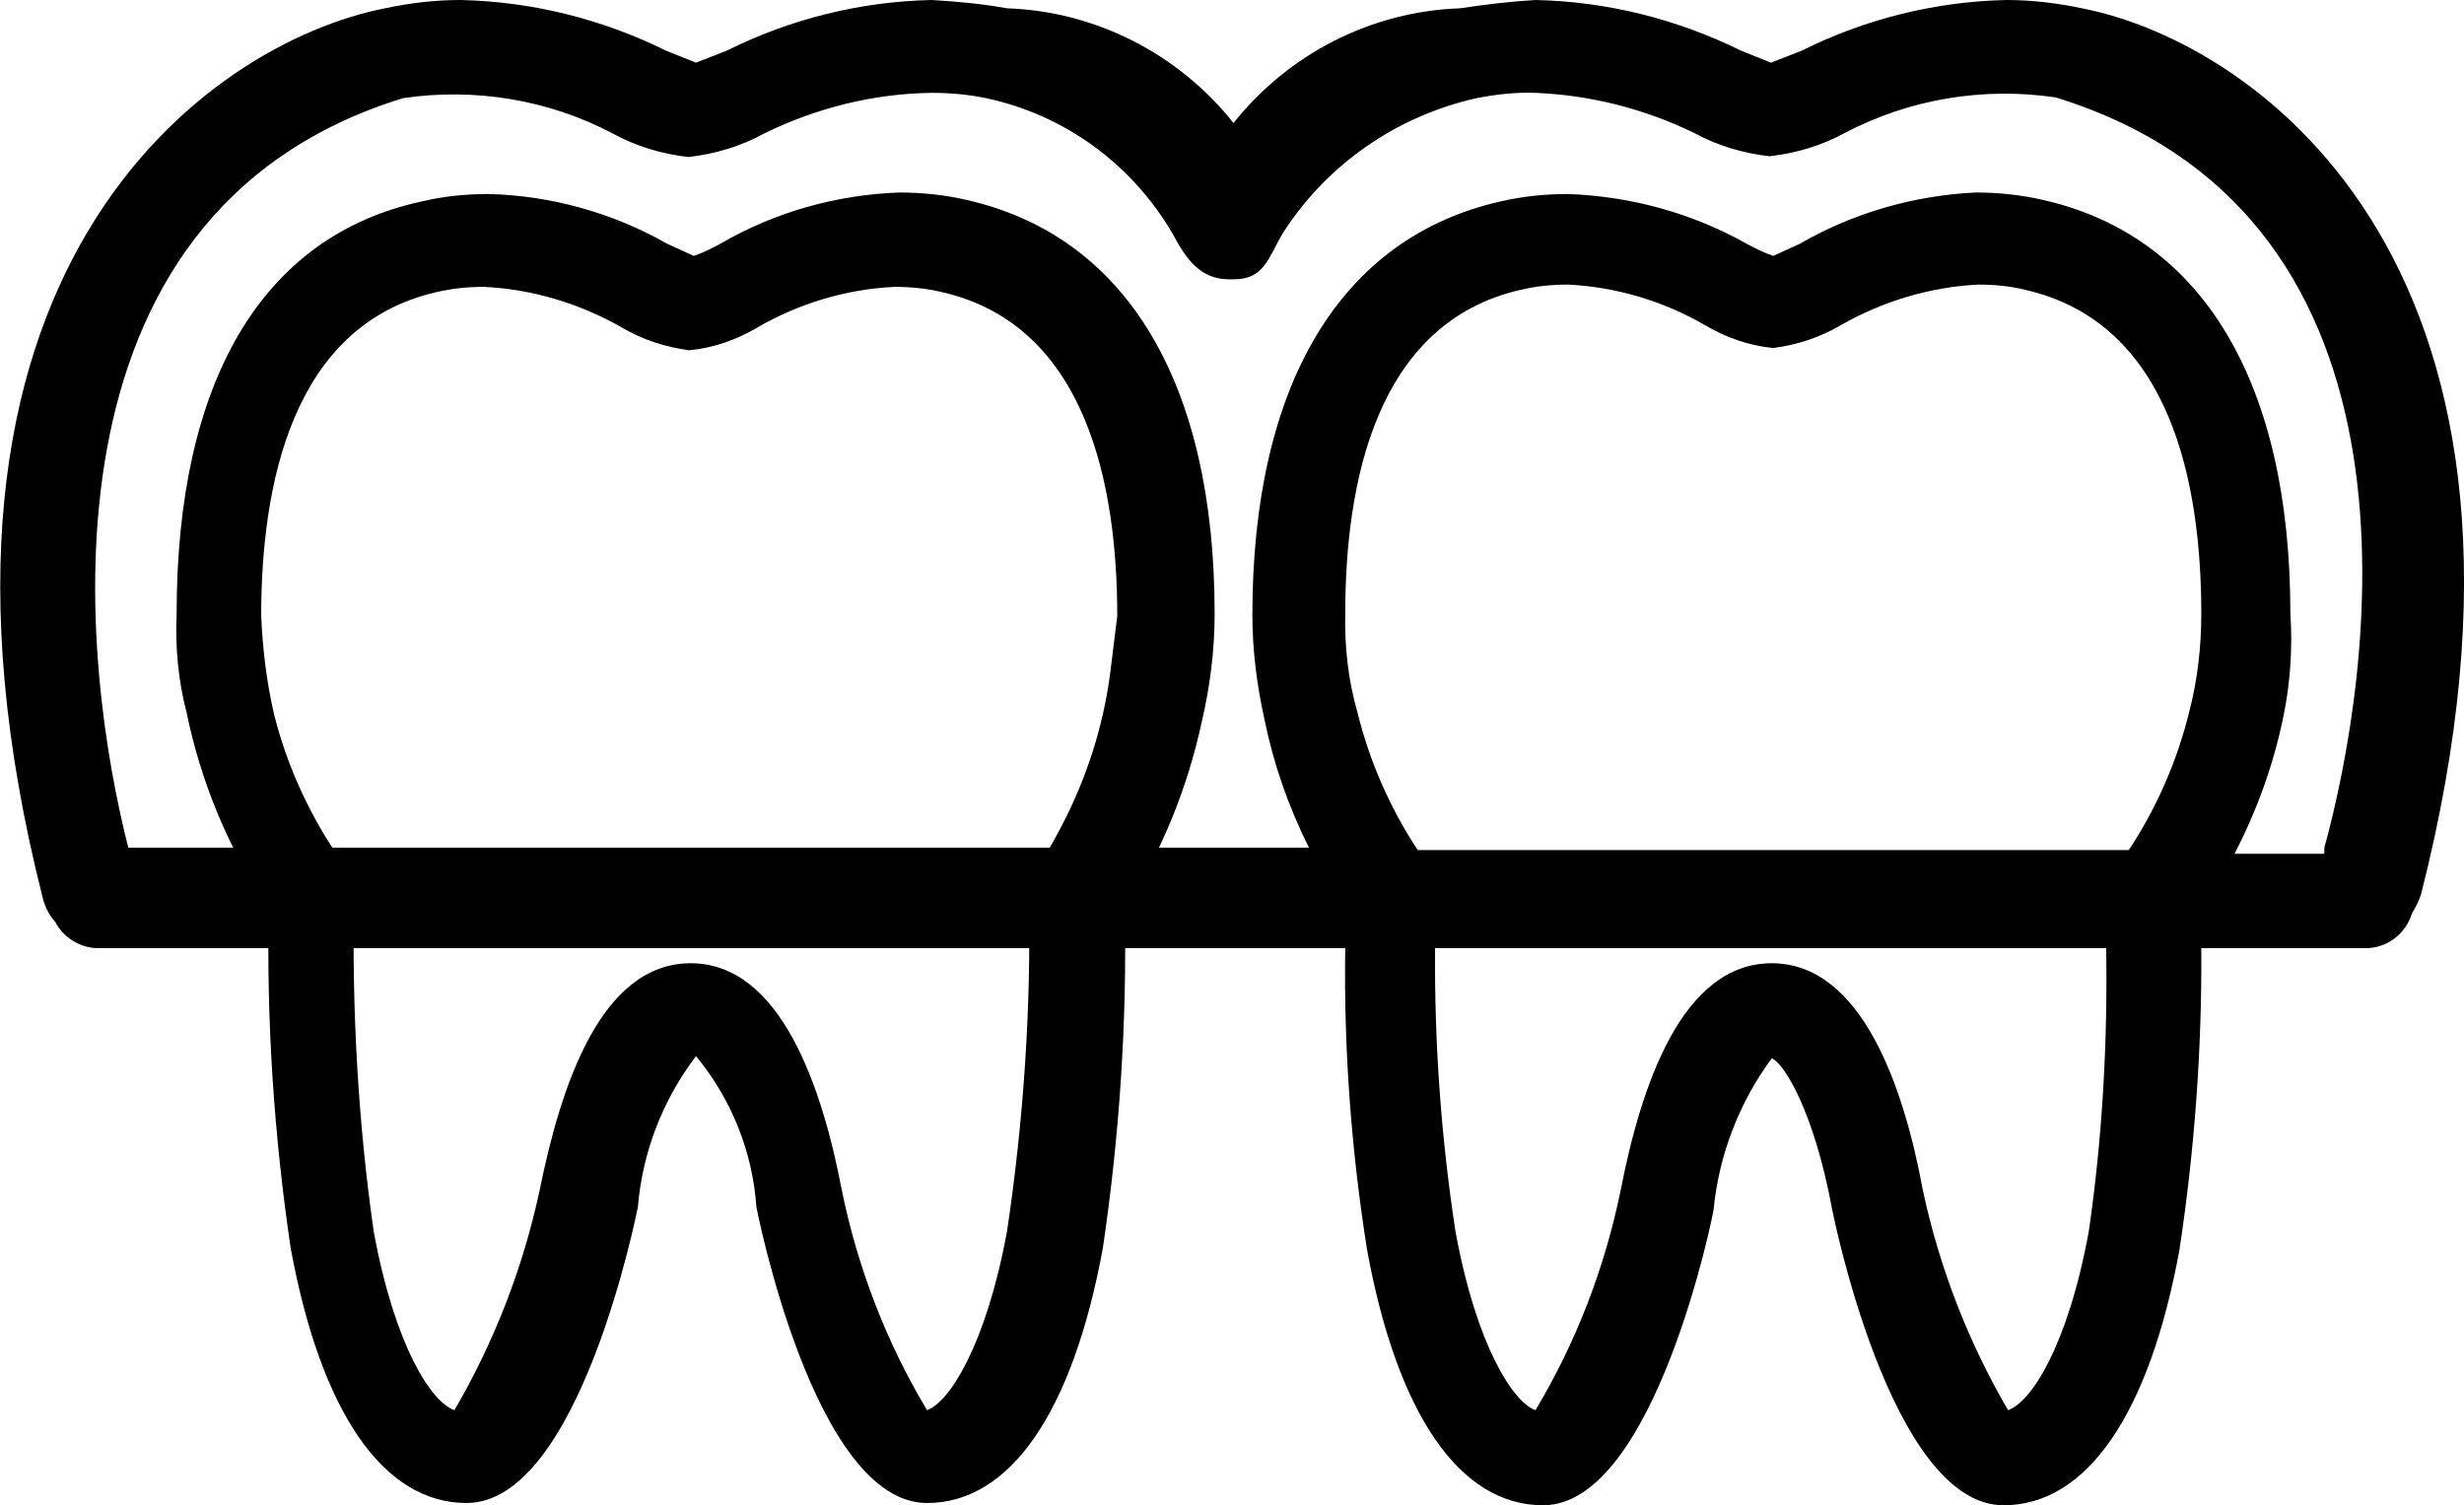 <?xml version="1.0" encoding="UTF-8"?><svg id="a" xmlns="http://www.w3.org/2000/svg" viewBox="0 0 32.64 19.94"><path d="M15.92,9.56c.11-.47.17-.95.17-1.43,0-3.06-1.17-5-3.28-5.48-.3-.07-.6-.1-.9-.1-.83.03-1.65.26-2.37.68-.11.06-.23.12-.35.16l-.35-.16c-.72-.41-1.54-.64-2.37-.66-.3,0-.6.03-.89.1-2.12.46-3.24,2.4-3.24,5.46-.02.44.02.88.13,1.3.19.93.56,1.82,1.09,2.61-.03,1.5.07,3,.29,4.49.4,2.18,1.23,3.38,2.33,3.38,1.5,0,2.26-3.88,2.27-3.92.06-.73.33-1.42.77-2,.47.57.75,1.27.8,2,0,0,.76,3.92,2.26,3.92,1.1,0,1.93-1.2,2.33-3.38.22-1.49.32-2.99.29-4.49.49-.76.83-1.6,1.02-2.48ZM13.77,11.46h0c-.09.11-.14.26-.14.4.03,1.49-.07,2.98-.29,4.45-.28,1.52-.77,2.27-1.06,2.37-.54-.9-.92-1.89-1.13-2.92-.26-1.36-.81-3-2-3s-1.72,1.62-2,3c-.22,1.03-.6,2.01-1.13,2.92-.3-.1-.79-.84-1.07-2.37-.21-1.47-.29-2.96-.26-4.45,0-.14-.04-.28-.13-.4-.43-.6-.75-1.28-.93-2-.1-.43-.15-.86-.17-1.3h0c0-1.72.4-3.85,2.32-4.29.21-.05.42-.07.63-.07.64.03,1.27.22,1.83.54.27.16.58.26.89.3.32-.03.63-.14.9-.3.55-.32,1.18-.51,1.82-.54.21,0,.42.02.63.07,1.92.44,2.32,2.57,2.32,4.29l-.08.65c-.08.7-.28,1.37-.59,2-.11.22-.23.44-.36.65Z"/><path d="M27.58.11C27.25.04,26.91,0,26.58,0c-.94.02-1.87.25-2.71.67l-.41.16-.4-.16C22.21.25,21.28.02,20.34,0c-.34.02-.67.06-1,.11-1.17.04-2.27.6-3,1.52-.73-.92-1.83-1.48-3-1.52-.33-.06-.66-.09-1-.11-.94.02-1.87.25-2.71.67l-.41.16-.4-.16c-.85-.42-1.78-.65-2.72-.67-.34,0-.67.04-1,.11C2.75.57-1.54,3.6.57,11.91c.03.11.08.21.16.3.11.21.33.35.57.35h16.52c-.02,1.34.08,2.68.29,4,.4,2.18,1.23,3.38,2.33,3.38,1.48,0,2.26-3.88,2.26-3.92.07-.72.34-1.42.77-2,.16.06.56.7.8,2,0,0,.77,3.92,2.27,3.92,1.1,0,1.93-1.2,2.33-3.38.2-1.32.3-2.66.29-4h2.18c.28,0,.53-.19.61-.46.05-.08.09-.16.12-.25C34.18,3.58,29.93.57,27.58.11ZM17.98,9.43c-.12-.42-.17-.86-.16-1.3h0c0-1.72.4-3.85,2.32-4.29.21-.05.42-.07.63-.07.64.03,1.27.22,1.82.54.27.16.58.27.9.3.31-.04.62-.14.89-.3.56-.32,1.19-.51,1.83-.54.21,0,.42.02.62.07,1.93.44,2.33,2.57,2.33,4.29,0,.44-.05.88-.16,1.3-.16.65-.43,1.27-.8,1.83h-9.42c-.37-.56-.64-1.18-.8-1.83ZM27.67,16.31c-.28,1.53-.77,2.27-1.07,2.37-.53-.91-.91-1.89-1.13-2.92-.25-1.36-.81-3-2-3s-1.73,1.62-2,3c-.21,1.03-.59,2.02-1.13,2.92-.29-.1-.78-.84-1.06-2.37-.19-1.24-.28-2.49-.27-3.75h8.89c.02,1.25-.05,2.51-.23,3.75ZM30.79,11.31h-1.19c.3-.58.52-1.19.65-1.83.09-.44.12-.9.09-1.35,0-3.06-1.16-5-3.27-5.48-.3-.07-.6-.1-.9-.1-.82.04-1.62.27-2.33.68l-.35.16c-.12-.04-.24-.1-.35-.16-.73-.41-1.54-.63-2.37-.66-.3,0-.6.03-.9.1-2.11.48-3.28,2.42-3.28,5.48,0,.46.06.93.16,1.38.12.59.32,1.16.59,1.7H1.7C1.09,8.85.34,2.84,5.34,1.3h0c.95-.14,1.93.02,2.78.47.31.17.65.27,1,.31.35-.04.69-.14,1-.31.69-.34,1.45-.53,2.22-.54.24,0,.48.02.72.07,1.04.22,1.93.87,2.47,1.79.18.34.37.61.75.61h.06c.39,0,.45-.25.64-.59.58-.92,1.51-1.57,2.58-1.81.26-.05.52-.08.78-.07.73.03,1.44.21,2.1.53.31.17.65.27,1,.31.35-.04.69-.14,1-.31.86-.45,1.83-.61,2.79-.47h0c5.16,1.59,4.17,7.72,3.56,9.94v.08Z"/></svg>
